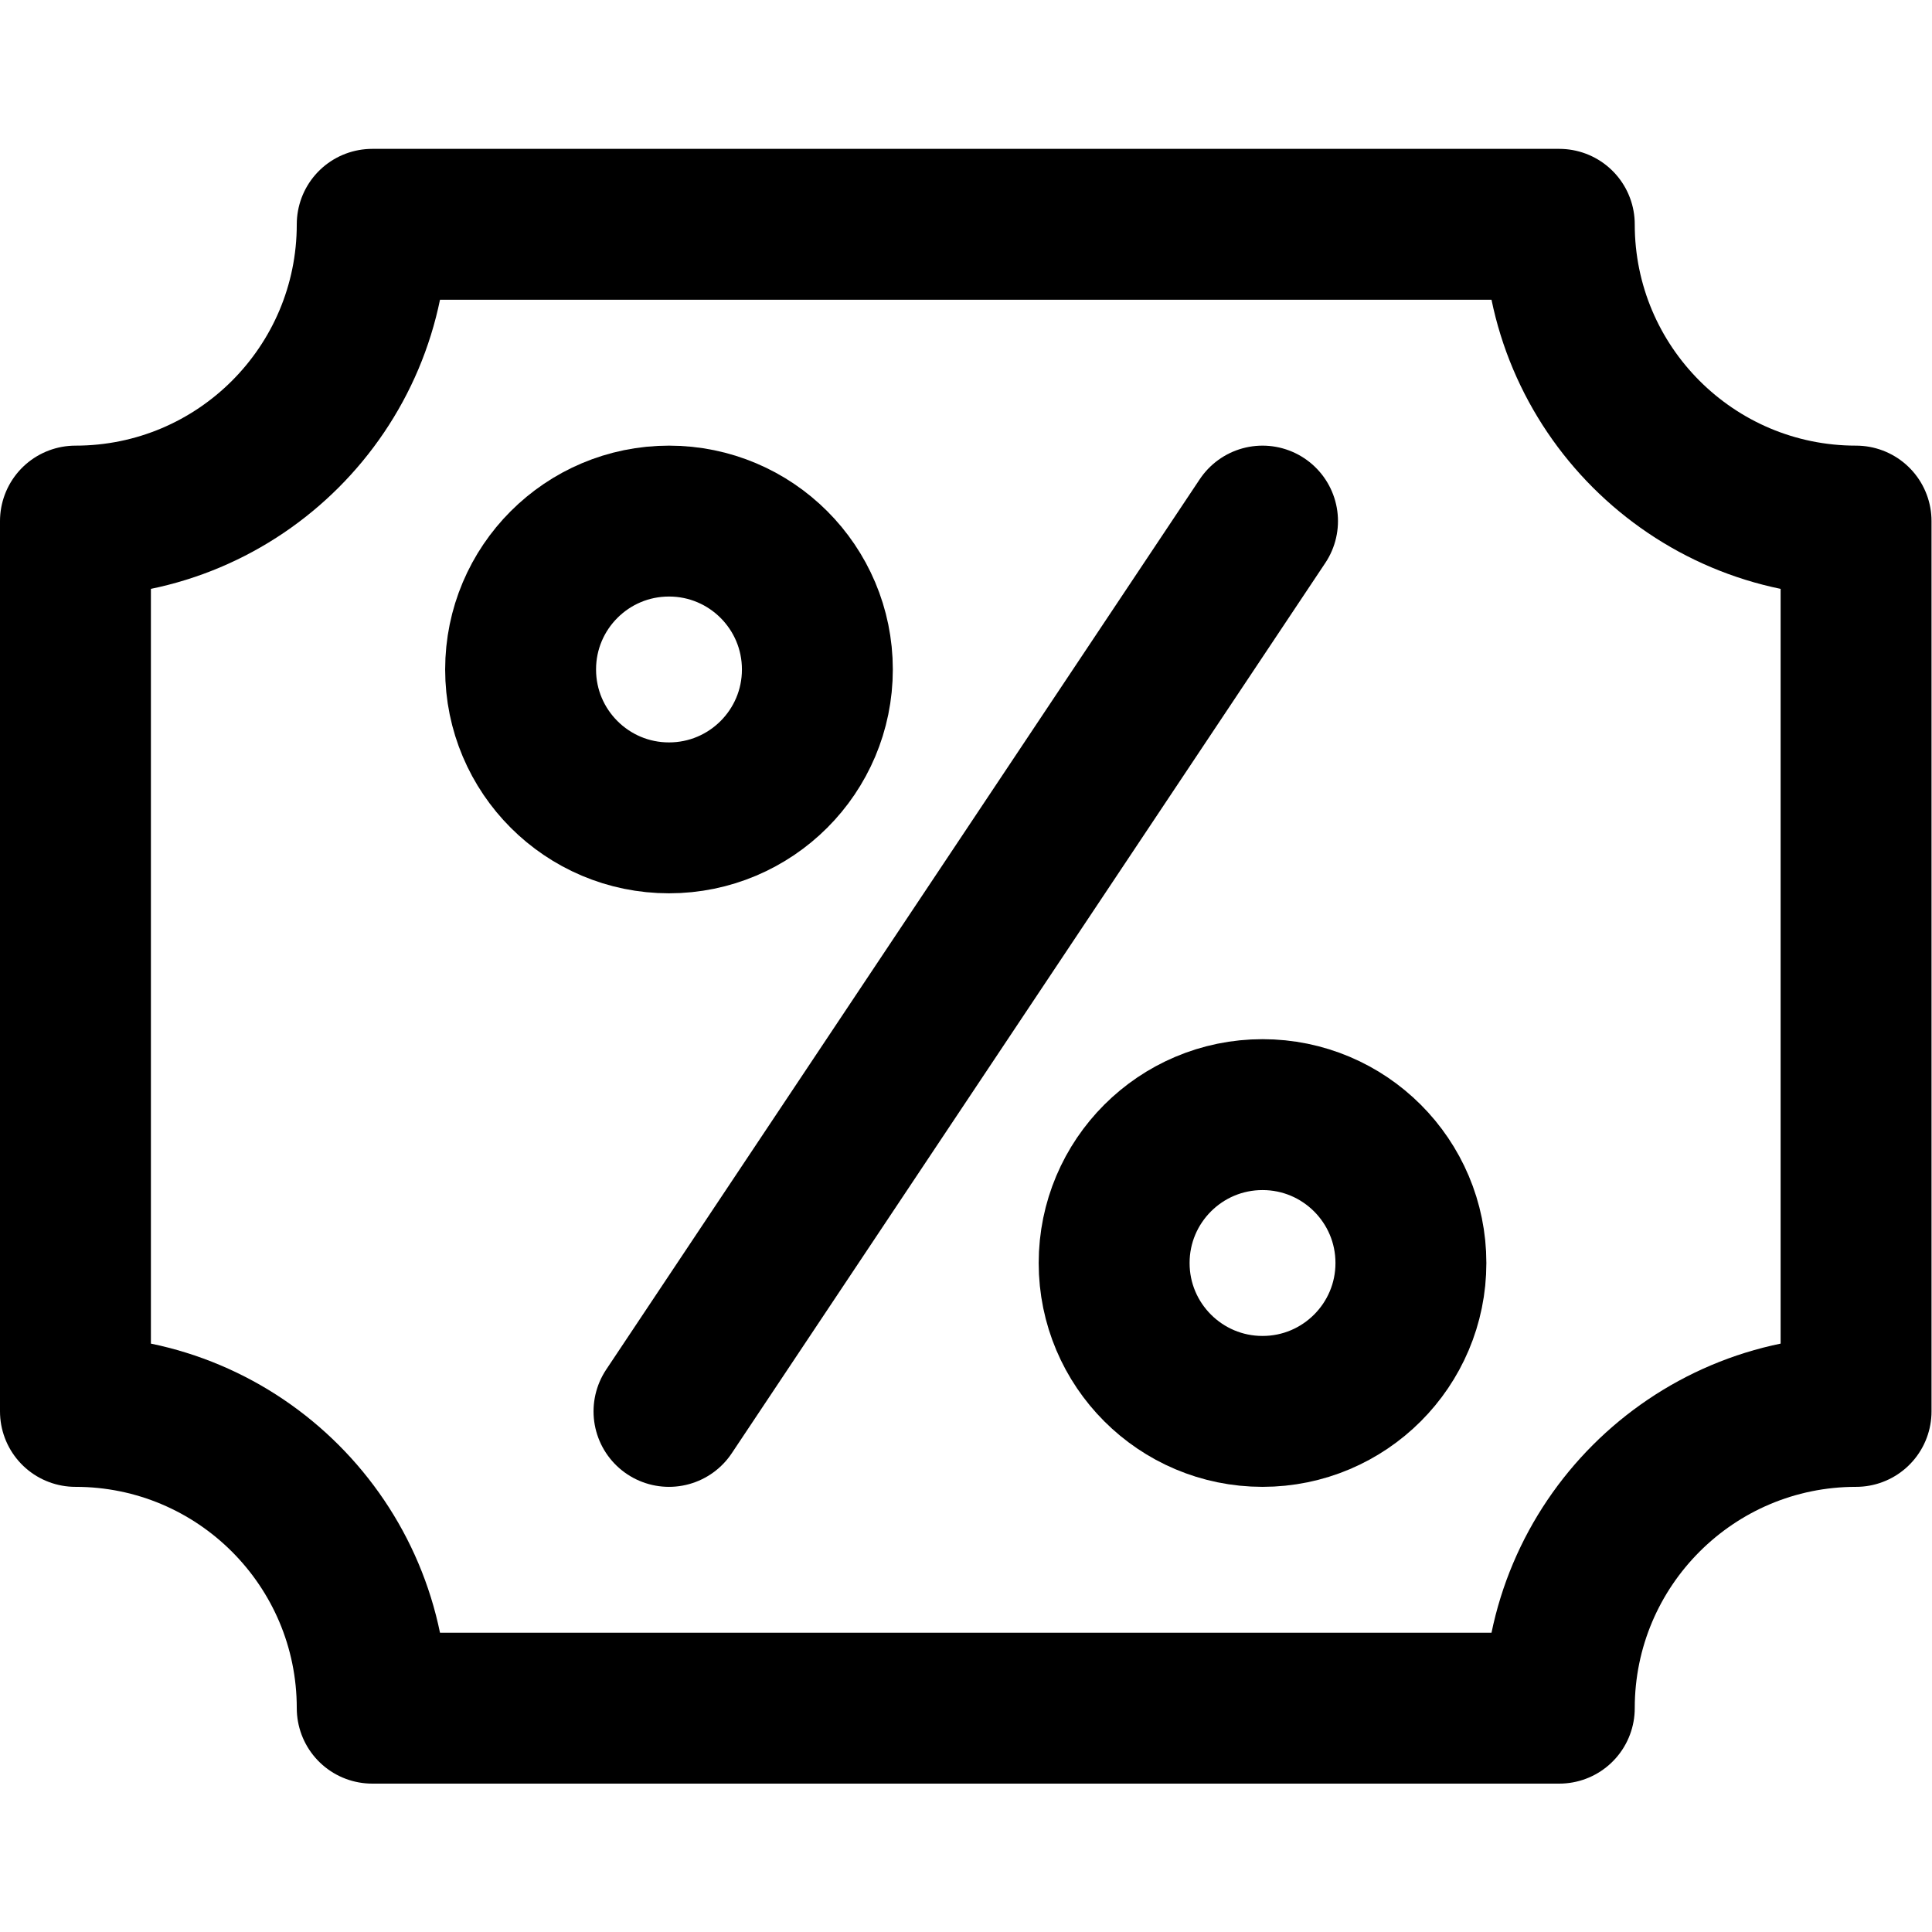<?xml version="1.0" encoding="UTF-8" standalone="no"?>
<!-- Created with Inkscape (http://www.inkscape.org/) -->

<svg
   version="1.1"
   id="svg2172"
   xml:space="preserve"
   width="682.667"
   height="682.667"
   viewBox="0 0 682.667 682.667"
   xmlns="http://www.w3.org/2000/svg"
   xmlns:svg="http://www.w3.org/2000/svg"><defs
     id="defs2176"><clipPath
       clipPathUnits="userSpaceOnUse"
       id="clipPath2186"><path
         d="M 0,512 H 512 V 0 H 0 Z"
         id="path2184" /></clipPath></defs><g
     id="g2178"
     transform="matrix(1.333,0,0,-1.333,0,682.667)"><g
       id="g2180"><g
         id="g2182"
         clip-path="url(#clipPath2186)"><g
           id="g2188"
           transform="translate(20,138)"><path
             d="M 0,0 C 43.446,0 78.667,-35.221 78.667,-78.667 H 393.333 C 393.333,-35.221 428.554,0 472,0 v 236 c -43.446,0 -78.667,35.221 -78.667,78.667 H 78.667 C 78.667,271.221 43.446,236 0,236 Z"
             style="fill:none;stroke:#000000;stroke-width:40;stroke-linecap:round;stroke-linejoin:round;stroke-miterlimit:10;stroke-dasharray:none;stroke-opacity:1"
             id="path2190" /></g><g
           id="g2192"
           transform="translate(374,177.333)"><path
             d="m 0,0 c 0,-21.723 -17.61,-39.333 -39.333,-39.333 -21.724,0 -39.334,17.61 -39.334,39.333 0,21.724 17.61,39.334 39.334,39.334 C -17.61,39.334 0,21.724 0,0 Z"
             style="fill:none;stroke:#000000;stroke-width:40;stroke-linecap:round;stroke-linejoin:round;stroke-miterlimit:10;stroke-dasharray:none;stroke-opacity:1"
             id="path2194" /></g><g
           id="g2196"
           transform="translate(216.667,334.667)"><path
             d="m 0,0 c 0,-21.724 -17.61,-39.334 -39.333,-39.334 -21.723,0 -39.334,17.61 -39.334,39.334 0,21.723 17.611,39.333 39.334,39.333 C -17.61,39.333 0,21.723 0,0 Z"
             style="fill:none;stroke:#000000;stroke-width:40;stroke-linecap:round;stroke-linejoin:round;stroke-miterlimit:10;stroke-dasharray:none;stroke-opacity:1"
             id="path2198" /></g><g
           id="g2200"
           transform="translate(334.666,374)"><path
             d="M 0,0 -157.333,-236"
             style="fill:none;stroke:#000000;stroke-width:40;stroke-linecap:round;stroke-linejoin:round;stroke-miterlimit:10;stroke-dasharray:none;stroke-opacity:1"
             id="path2202" /></g></g></g></g></svg>
